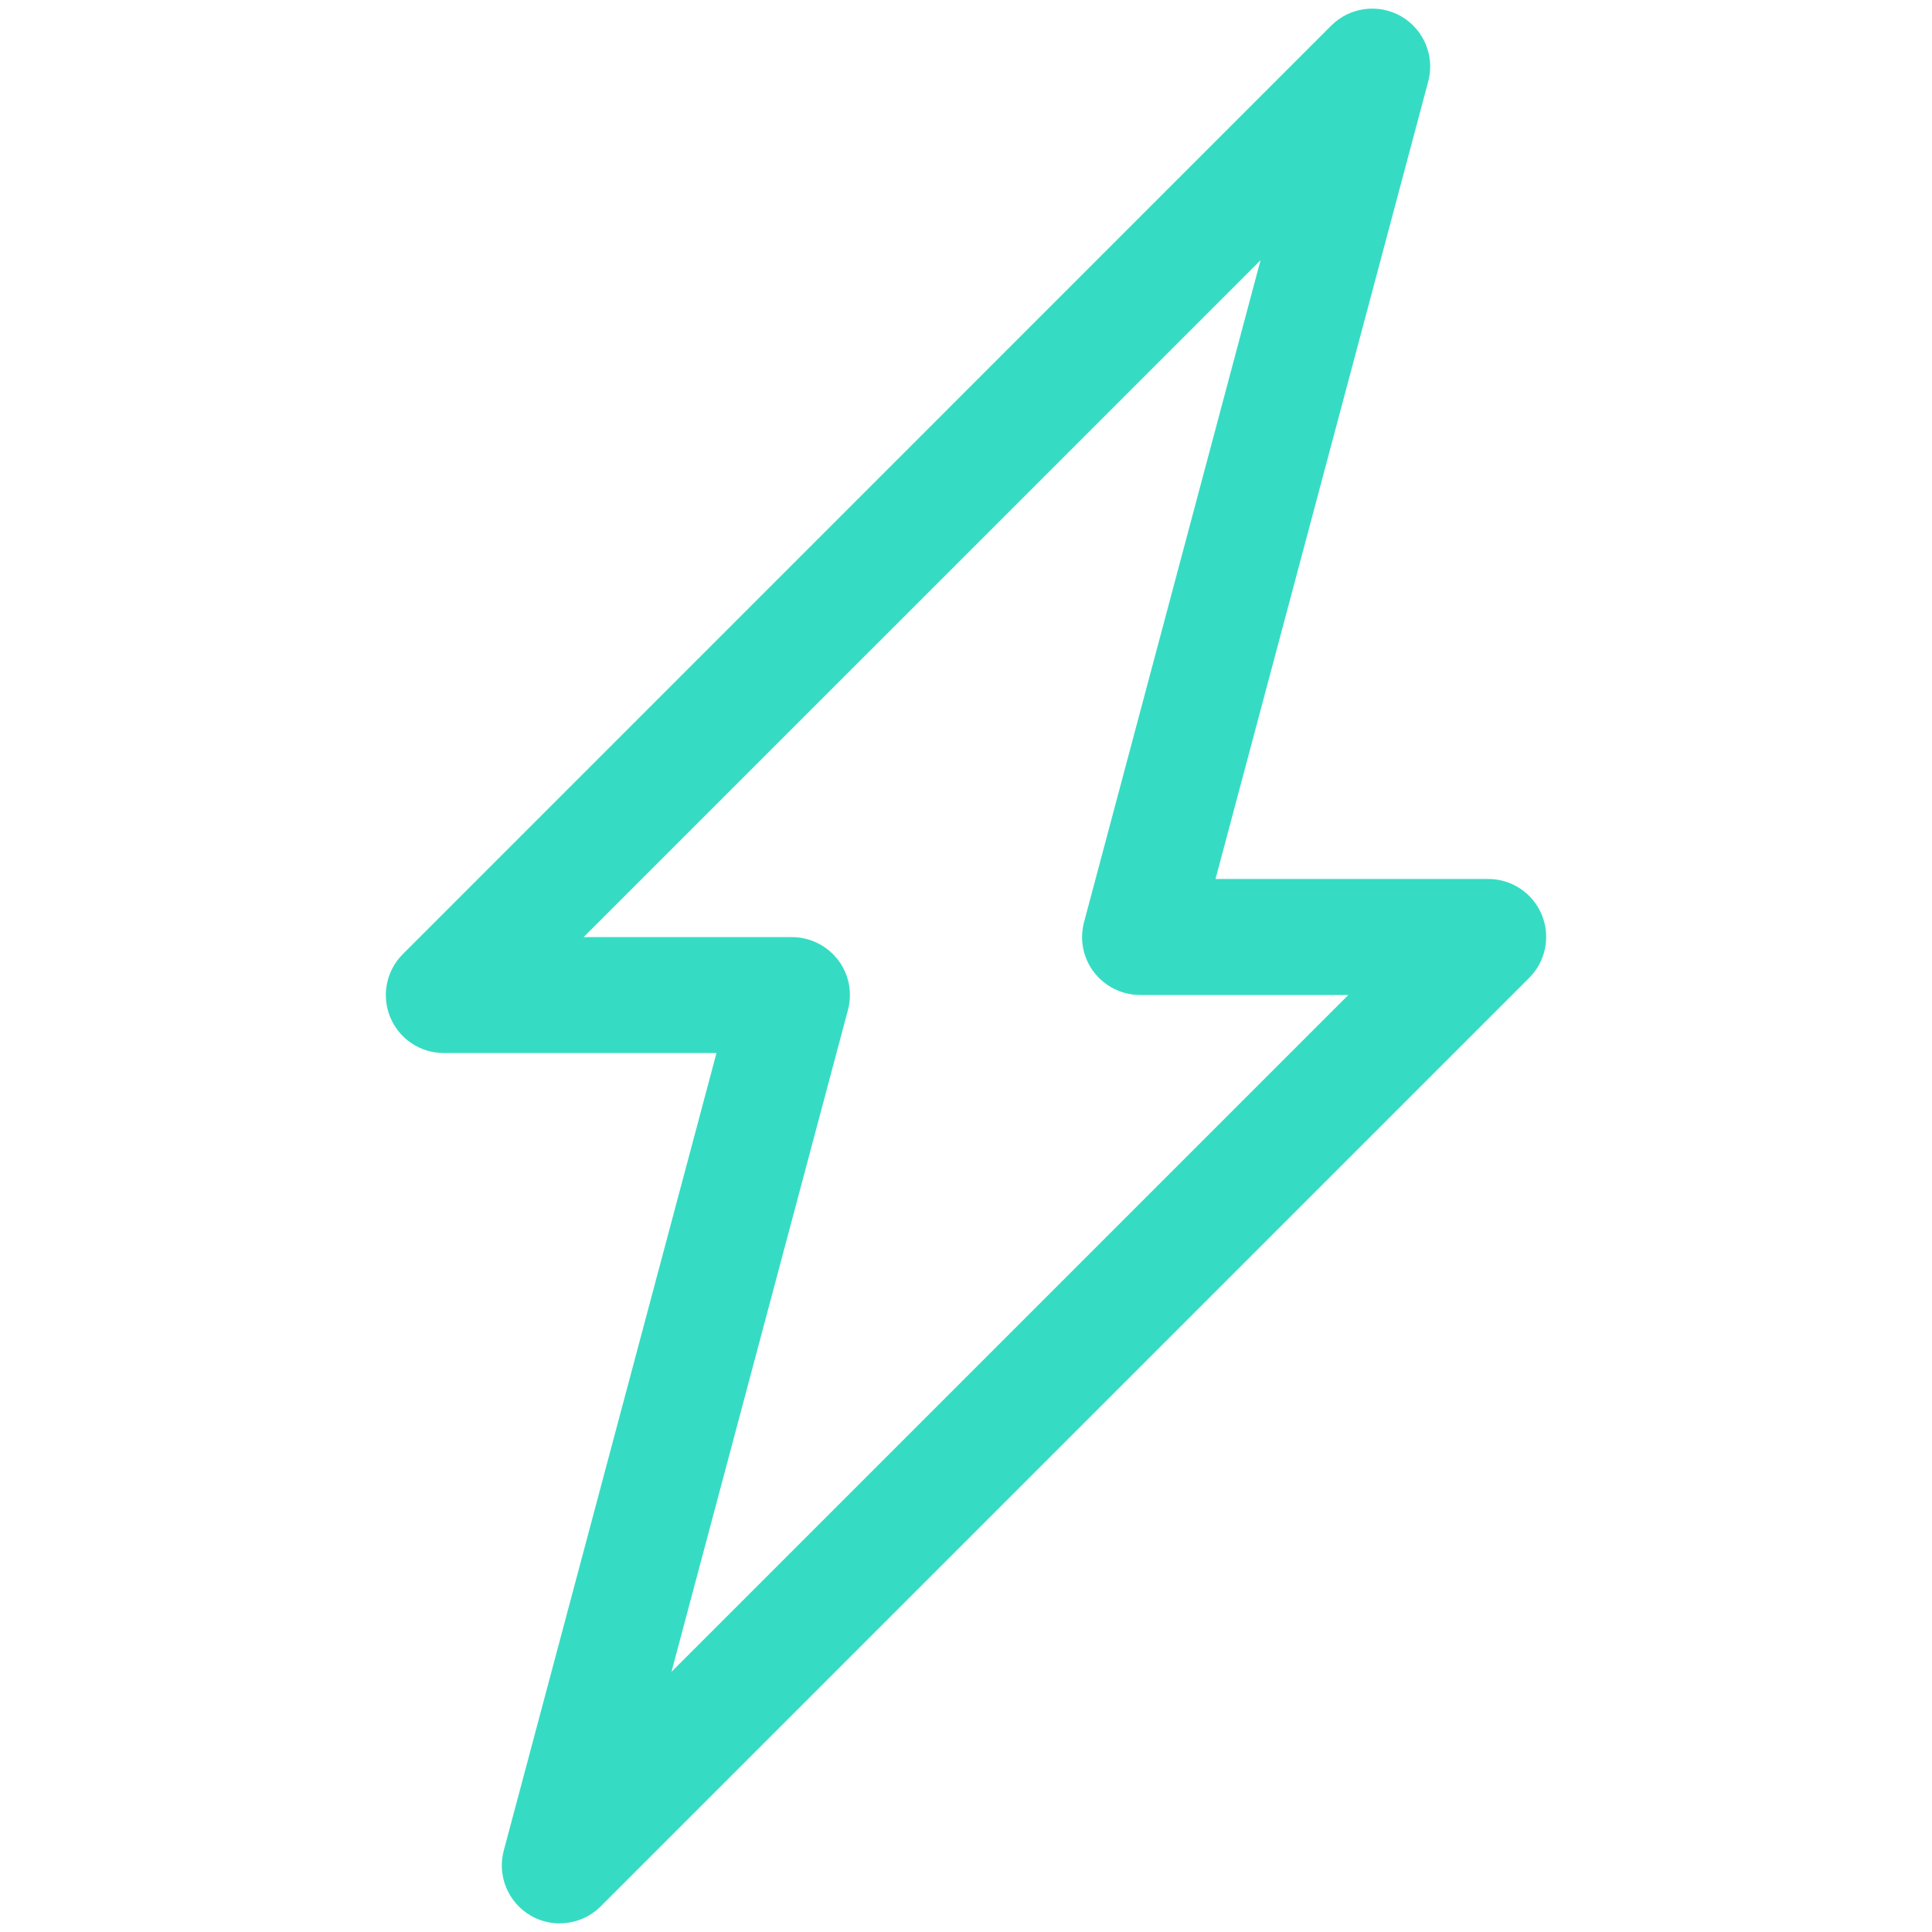 <?xml version="1.0" encoding="UTF-8"?>
<svg id="Layer_1" data-name="Layer 1" xmlns="http://www.w3.org/2000/svg" viewBox="0 0 200 200">
  <defs>
    <style>
      .cls-1 {
        fill: #35dcc3;
      }
    </style>
  </defs>
  <path class="cls-1" d="m57.95,199.11c-1.03,0-2.06-.26-3-.8-2.35-1.36-3.5-4.12-2.8-6.74l22.02-82.56h-28.23c-2.43,0-4.61-1.46-5.54-3.7s-.42-4.82,1.3-6.54L137.81,2.65c1.92-1.92,4.89-2.31,7.24-.96,2.35,1.36,3.5,4.12,2.8,6.74l-22.02,82.56h28.23c2.43,0,4.61,1.46,5.54,3.7.93,2.24.42,4.82-1.3,6.54l-96.11,96.11c-1.16,1.16-2.69,1.76-4.24,1.76Zm2.47-102.1h21.56c1.86,0,3.62.87,4.76,2.34,1.14,1.48,1.52,3.4,1.04,5.2l-18.27,68.52,70.07-70.07h-21.56c-1.86,0-3.62-.87-4.76-2.34s-1.52-3.4-1.04-5.2l18.27-68.52L60.42,97Z"/>
</svg>